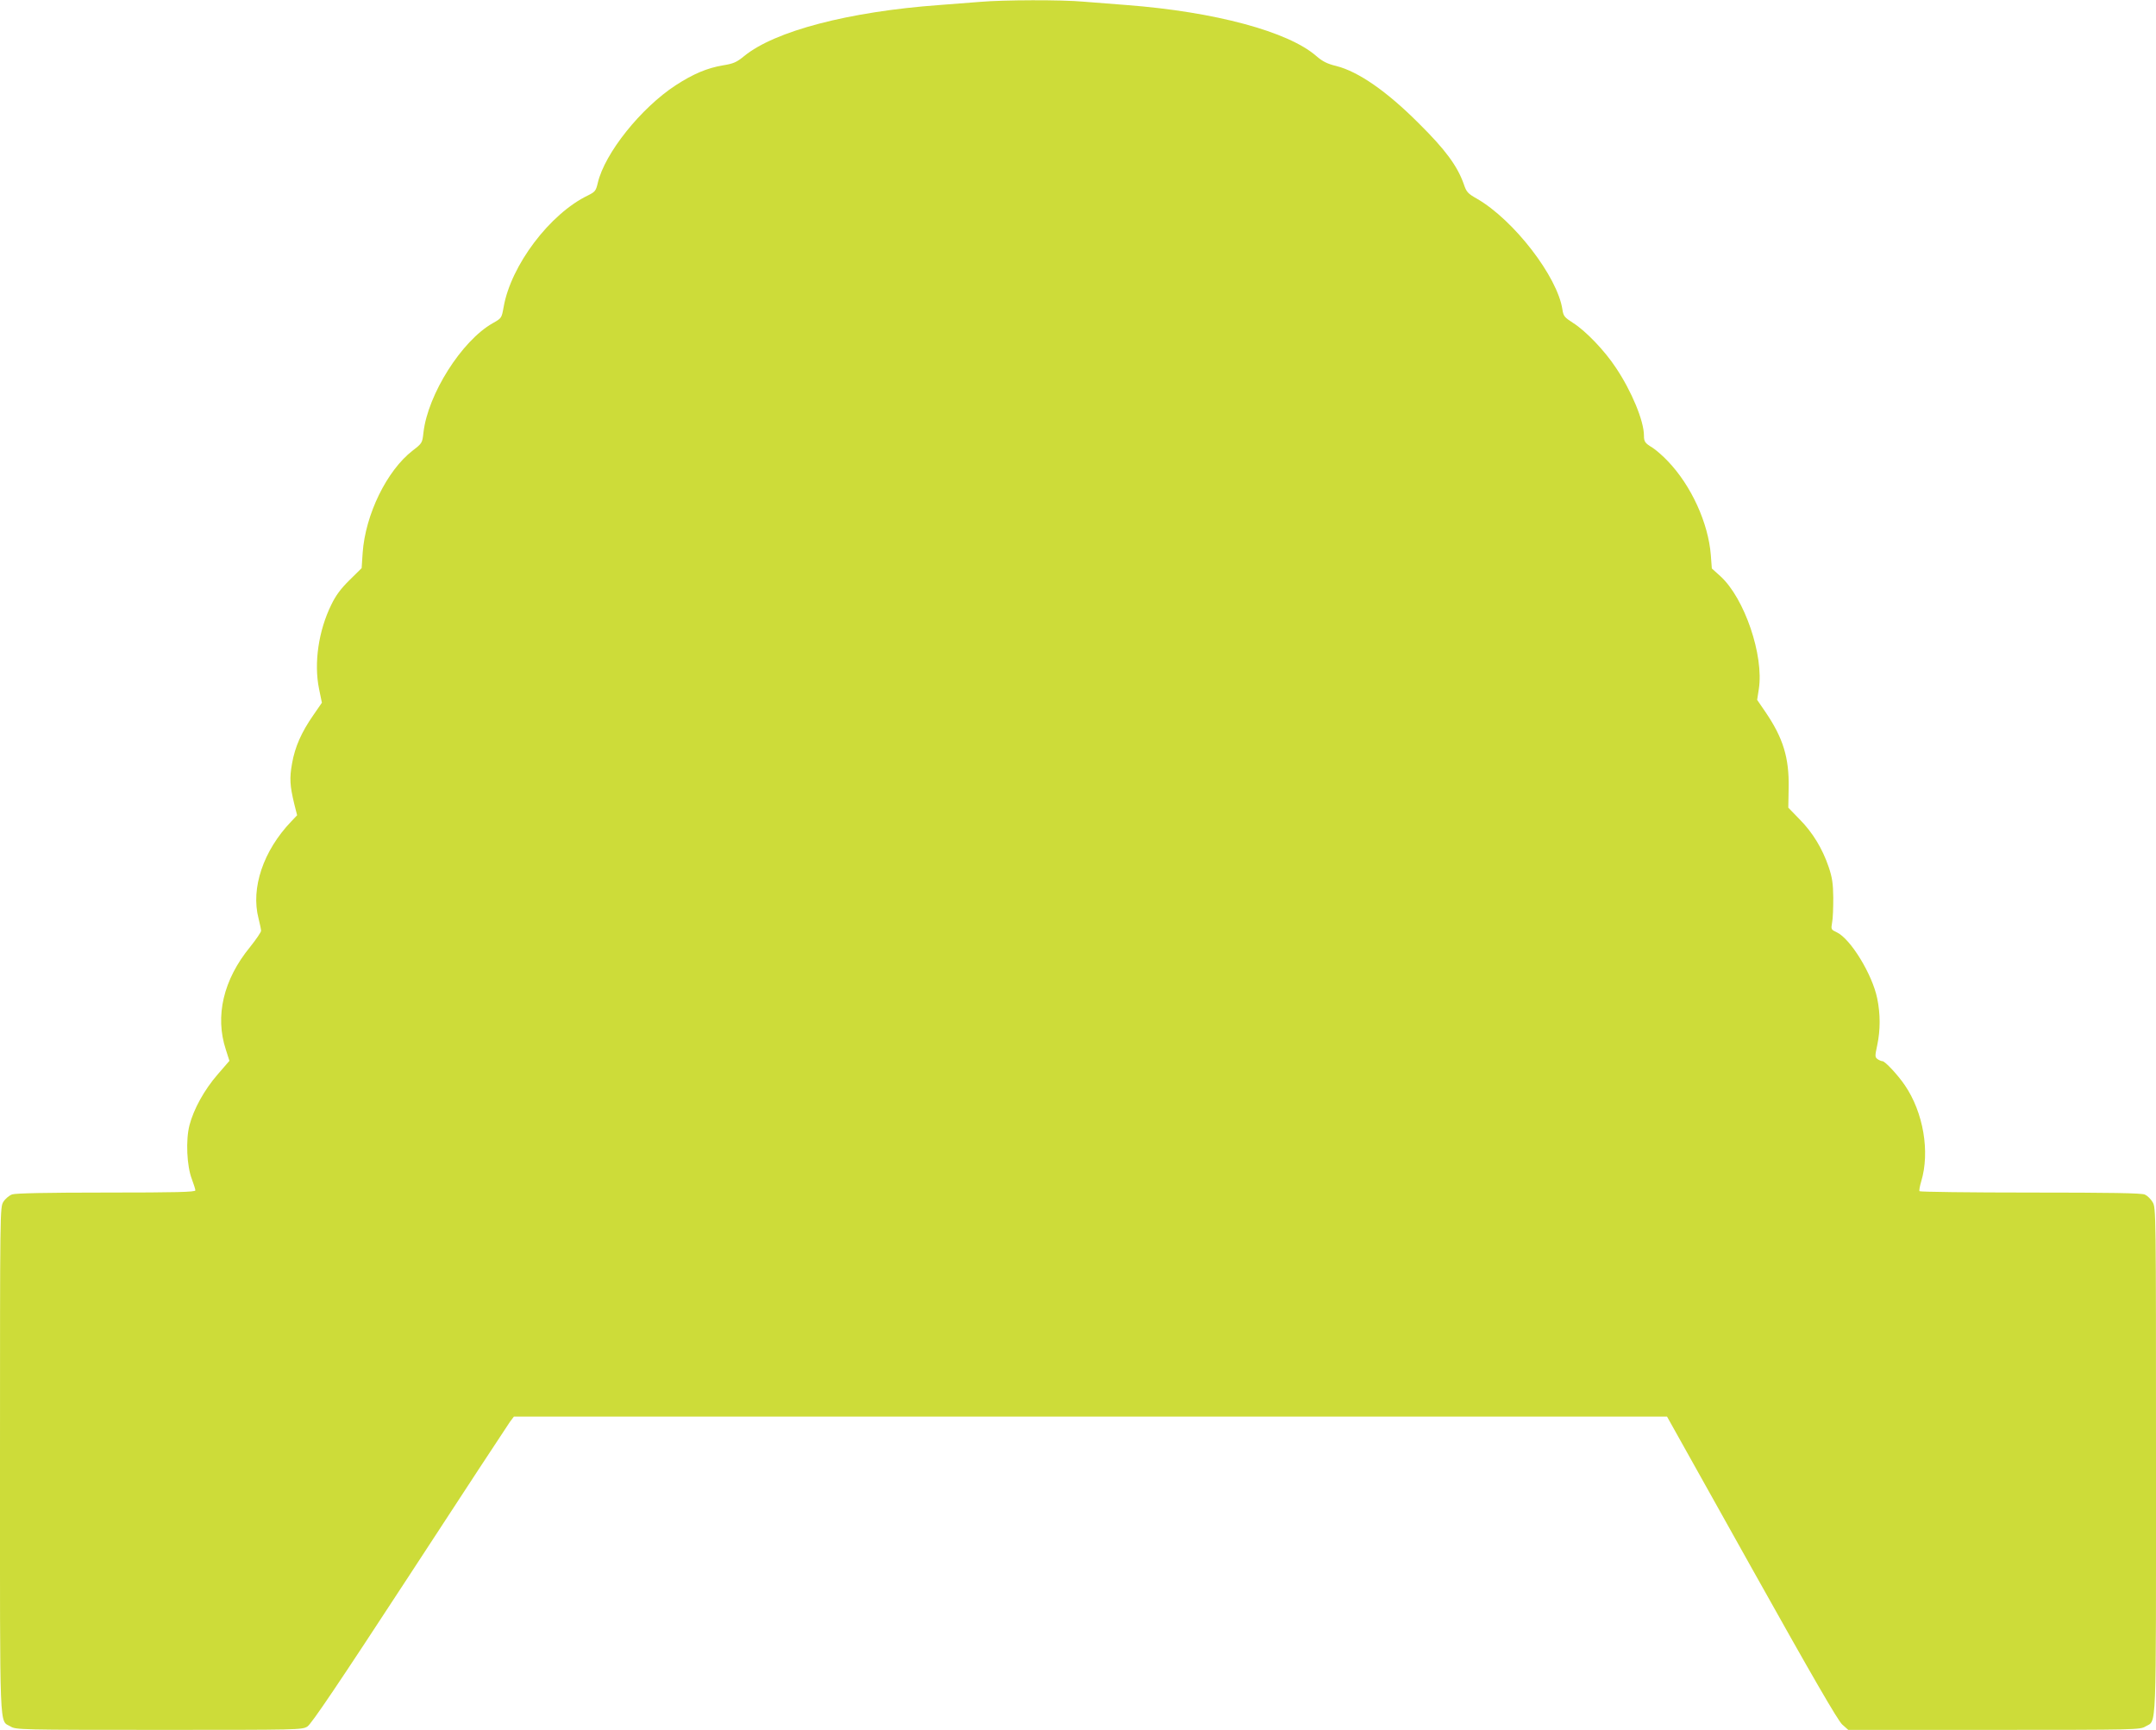 <?xml version="1.0" standalone="no"?>
<!DOCTYPE svg PUBLIC "-//W3C//DTD SVG 20010904//EN"
 "http://www.w3.org/TR/2001/REC-SVG-20010904/DTD/svg10.dtd">
<svg version="1.0" xmlns="http://www.w3.org/2000/svg"
 width="1280pt" height="1027pt" viewBox="0 0 1280 1027"
 preserveAspectRatio="xMidYMid meet">
<g transform="translate(0,1027) scale(0.1,-0.1)"
fill="#cddc39" stroke="none">
<path d="M5820 10259 c-52 -4 -162 -13 -245 -19 -535 -39 -975 -154 -1157
-303 -45 -37 -64 -45 -126 -55 -94 -16 -175 -50 -280 -118 -207 -135 -422
-404 -463 -580 -11 -47 -16 -53 -58 -74 -227 -109 -458 -416 -501 -663 -12
-66 -12 -66 -65 -96 -184 -104 -385 -422 -411 -649 -7 -62 -7 -63 -64 -107
-153 -118 -281 -379 -297 -608 l-6 -90 -72 -71 c-52 -51 -82 -92 -108 -146
-76 -154 -104 -347 -73 -499 l17 -83 -51 -74 c-71 -102 -109 -189 -126 -286
-16 -88 -13 -133 13 -241 l17 -67 -36 -38 c-165 -173 -240 -395 -193 -575 8
-32 15 -65 15 -73 0 -8 -30 -52 -66 -97 -158 -193 -209 -410 -143 -609 l21
-66 -70 -81 c-79 -91 -142 -205 -167 -301 -23 -88 -16 -243 14 -320 11 -30 21
-61 21 -67 0 -10 -112 -13 -529 -13 -355 0 -538 -4 -559 -11 -17 -6 -41 -26
-52 -44 -20 -32 -20 -43 -20 -1534 0 -1659 -5 -1540 63 -1581 31 -19 57 -20
881 -20 829 0 849 0 881 20 23 14 183 251 605 897 315 483 584 893 597 911
l24 32 3423 0 3423 0 502 -898 c364 -651 512 -906 538 -930 l36 -32 866 0
c841 0 867 1 898 20 68 41 63 -78 63 1579 0 1483 0 1500 -20 1534 -11 19 -32
39 -46 45 -18 9 -205 12 -679 12 -360 0 -656 4 -659 8 -3 5 2 31 10 58 53 175
13 410 -97 571 -42 62 -118 143 -133 143 -7 0 -20 6 -29 12 -16 12 -16 18 -2
83 19 90 19 185 0 277 -29 143 -158 354 -240 393 -34 16 -35 17 -28 58 5 23 7
89 7 147 -1 85 -6 120 -28 185 -37 108 -95 204 -174 283 l-65 67 2 115 c4 181
-33 299 -137 452 l-50 73 10 64 c31 199 -85 540 -228 670 l-51 46 -6 80 c-15
190 -116 412 -255 557 -30 32 -72 68 -91 80 -45 27 -51 36 -51 72 0 87 -73
263 -166 402 -67 102 -179 219 -255 267 -51 33 -57 40 -63 79 -29 196 -289
532 -507 658 -55 31 -63 40 -79 88 -38 107 -109 204 -269 362 -189 189 -357
305 -487 338 -54 13 -82 27 -120 60 -167 145 -602 262 -1124 302 -80 6 -195
15 -256 20 -129 12 -477 11 -614 -1z"/>
</g>
</svg>
